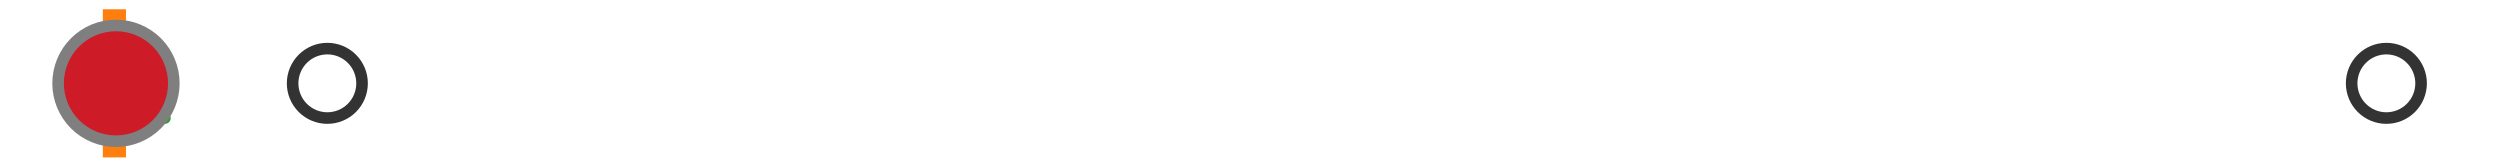<?xml version="1.0" encoding="utf-8" standalone="no"?>
<!DOCTYPE svg PUBLIC "-//W3C//DTD SVG 1.1//EN"
  "http://www.w3.org/Graphics/SVG/1.1/DTD/svg11.dtd">
<svg xmlns:xlink="http://www.w3.org/1999/xlink" width="216pt" height="14.4pt" viewBox="0 0 216 14.4" xmlns="http://www.w3.org/2000/svg" version="1.1">
 <defs>
  <style type="text/css">*{stroke-linejoin: round; stroke-linecap: butt}</style>
 </defs>
 <g id="figure_1">
  <g id="patch_1">
   <path d="M 0 14.4 
L 216 14.4 
L 216 0 
L 0 0 
z
" style="fill: #ffffff"/>
  </g>
  <g id="axes_1">
   <g id="patch_2">
    <path d="M 9.825 12.6 
L 9.825 1.8 
L 10.048 1.8 
L 10.048 12.6 
L 9.825 12.6 
z
" clip-path="url(#pf6fcec25d1)" style="fill: #bbbbbb; stroke: #333333; stroke-linejoin: miter"/>
   </g>
   <g id="line2d_1">
    <path d="M 9.825 7.2 
L 9.818 7.2 
" clip-path="url(#pf6fcec25d1)" style="fill: none; stroke: #333333; stroke-linecap: square"/>
   </g>
   <g id="line2d_2">
    <path d="M 10.048 7.2 
L 10.373 7.2 
" clip-path="url(#pf6fcec25d1)" style="fill: none; stroke: #333333; stroke-linecap: square"/>
   </g>
   <g id="line2d_3">
    <path d="M 9.818 9.9 
L 9.818 4.5 
" clip-path="url(#pf6fcec25d1)" style="fill: none; stroke: #333333; stroke-linecap: square"/>
   </g>
   <g id="line2d_4">
    <path d="M 10.373 9.9 
L 10.373 4.5 
" clip-path="url(#pf6fcec25d1)" style="fill: none; stroke: #333333; stroke-linecap: square"/>
   </g>
   <g id="line2d_5">
    <defs>
     <path id="maba9b69a72" d="M 0 3 
C 0.796 3 1.559 2.684 2.121 2.121 
C 2.684 1.559 3 0.796 3 0 
C 3 -0.796 2.684 -1.559 2.121 -2.121 
C 1.559 -2.684 0.796 -3 0 -3 
C -0.796 -3 -1.559 -2.684 -2.121 -2.121 
C -2.684 -1.559 -3 -0.796 -3 0 
C -3 0.796 -2.684 1.559 -2.121 2.121 
C -1.559 2.684 -0.796 3 0 3 
z
" style="stroke: #333333"/>
    </defs>
    <g clip-path="url(#pf6fcec25d1)">
     <use xlink:href="#maba9b69a72" x="11.139" y="7.2" style="fill-opacity: 0; stroke: #333333"/>
     <use xlink:href="#maba9b69a72" x="10.386" y="7.2" style="fill-opacity: 0; stroke: #333333"/>
     <use xlink:href="#maba9b69a72" x="10.409" y="7.2" style="fill-opacity: 0; stroke: #333333"/>
     <use xlink:href="#maba9b69a72" x="10.764" y="7.2" style="fill-opacity: 0; stroke: #333333"/>
     <use xlink:href="#maba9b69a72" x="10.405" y="7.2" style="fill-opacity: 0; stroke: #333333"/>
     <use xlink:href="#maba9b69a72" x="10.575" y="7.2" style="fill-opacity: 0; stroke: #333333"/>
     <use xlink:href="#maba9b69a72" x="10.45" y="7.2" style="fill-opacity: 0; stroke: #333333"/>
     <use xlink:href="#maba9b69a72" x="10.766" y="7.2" style="fill-opacity: 0; stroke: #333333"/>
     <use xlink:href="#maba9b69a72" x="28.282" y="7.2" style="fill-opacity: 0; stroke: #333333"/>
     <use xlink:href="#maba9b69a72" x="10.575" y="7.2" style="fill-opacity: 0; stroke: #333333"/>
     <use xlink:href="#maba9b69a72" x="10.581" y="7.2" style="fill-opacity: 0; stroke: #333333"/>
     <use xlink:href="#maba9b69a72" x="10.851" y="7.2" style="fill-opacity: 0; stroke: #333333"/>
     <use xlink:href="#maba9b69a72" x="10.544" y="7.2" style="fill-opacity: 0; stroke: #333333"/>
     <use xlink:href="#maba9b69a72" x="206.182" y="7.2" style="fill-opacity: 0; stroke: #333333"/>
    </g>
   </g>
   <g id="line2d_6">
    <path d="M 9.884 12.6 
L 9.884 1.8 
" clip-path="url(#pf6fcec25d1)" style="fill: none; stroke: #ff7f0e; stroke-width: 2; stroke-linecap: square"/>
   </g>
   <g id="line2d_7">
    <defs>
     <path id="m8d0f7aea71" d="M 0 -3 
L -3 3 
L 3 3 
z
" style="stroke: #2ca02c; stroke-linejoin: miter"/>
    </defs>
    <g clip-path="url(#pf6fcec25d1)">
     <use xlink:href="#m8d0f7aea71" x="11.25" y="7.2" style="fill: #2ca02c; stroke: #2ca02c; stroke-linejoin: miter"/>
    </g>
   </g>
   <g id="line2d_8">
    <defs>
     <path id="m6e34bd9704" d="M 0 5 
C 1.326 5 2.598 4.473 3.536 3.536 
C 4.473 2.598 5 1.326 5 0 
C 5 -1.326 4.473 -2.598 3.536 -3.536 
C 2.598 -4.473 1.326 -5 0 -5 
C -1.326 -5 -2.598 -4.473 -3.536 -3.536 
C -4.473 -2.598 -5 -1.326 -5 0 
C -5 1.326 -4.473 2.598 -3.536 3.536 
C -2.598 4.473 -1.326 5 0 5 
z
" style="stroke: #7f7f7f"/>
    </defs>
    <g clip-path="url(#pf6fcec25d1)">
     <use xlink:href="#m6e34bd9704" x="10.019" y="7.2" style="fill: #ce1b28; stroke: #7f7f7f"/>
    </g>
   </g>
  </g>
 </g>
 <defs>
  <clipPath id="pf6fcec25d1">
   <rect x="0" y="-28.8" width="216" height="72"/>
  </clipPath>
 </defs>
</svg>
